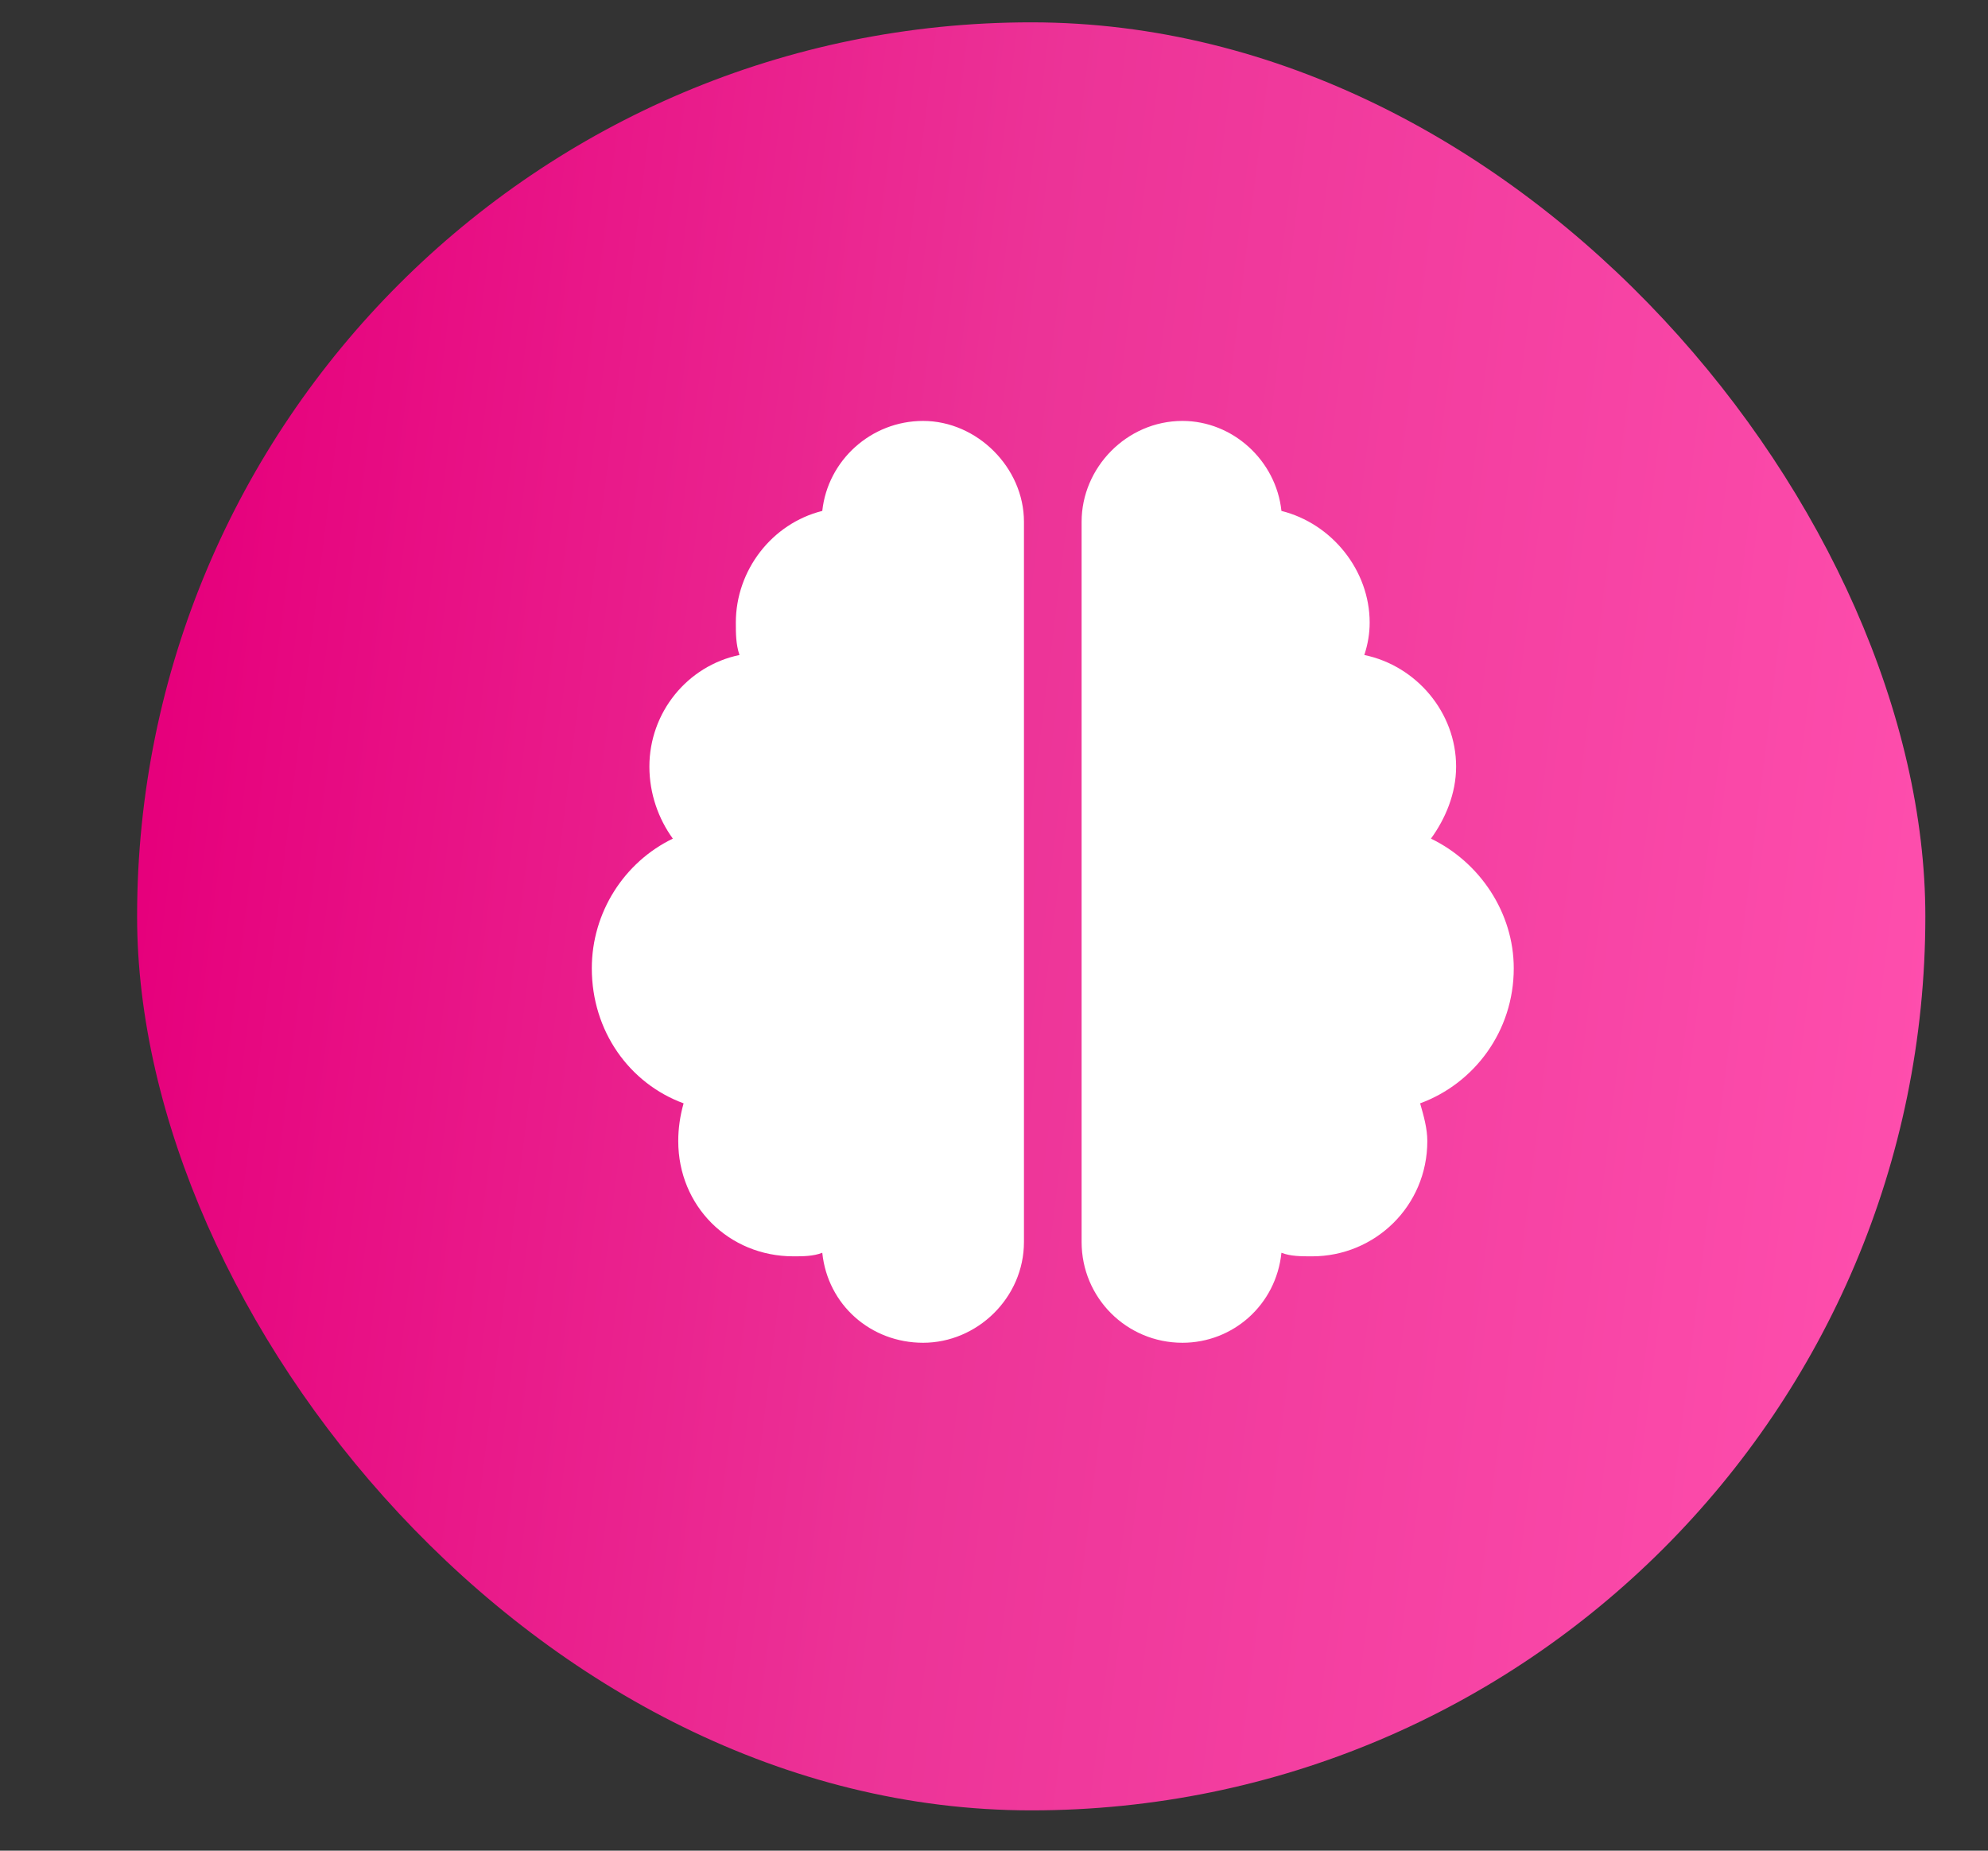 <?xml version="1.0" encoding="UTF-8"?> <svg xmlns="http://www.w3.org/2000/svg" width="29" height="27" viewBox="0 0 29 27" fill="none"><rect x="0" y="0" width="29" height="27" fill="#333333" stroke="none"/> <rect x="2" y="0.326" width="26.086" height="26.086" rx="13.043" fill="url(#paint0_linear_44_34)"></rect> <path d="M13.466 6.141C14.254 6.141 14.937 6.824 14.937 7.612V18.119C14.937 18.934 14.254 19.59 13.466 19.59C12.704 19.59 12.074 19.039 11.995 18.277C11.864 18.329 11.706 18.329 11.575 18.329C10.629 18.329 9.894 17.594 9.894 16.648C9.894 16.464 9.92 16.281 9.972 16.097C9.184 15.808 8.633 15.046 8.633 14.127C8.633 13.312 9.106 12.577 9.815 12.235C9.605 11.946 9.473 11.579 9.473 11.184C9.473 10.396 10.025 9.714 10.787 9.556C10.734 9.398 10.734 9.241 10.734 9.083C10.734 8.321 11.259 7.638 11.995 7.454C12.074 6.719 12.704 6.141 13.466 6.141ZM18.693 7.454C19.429 7.638 19.98 8.321 19.98 9.083C19.98 9.241 19.954 9.398 19.902 9.556C20.663 9.714 21.241 10.396 21.241 11.184C21.241 11.579 21.084 11.946 20.874 12.235C21.583 12.577 22.082 13.312 22.082 14.127C22.082 15.046 21.504 15.808 20.716 16.097C20.769 16.281 20.821 16.464 20.821 16.648C20.821 17.594 20.059 18.329 19.14 18.329C18.982 18.329 18.825 18.329 18.693 18.277C18.615 19.039 17.984 19.59 17.249 19.59C16.434 19.59 15.778 18.934 15.778 18.119V7.612C15.778 6.824 16.434 6.141 17.249 6.141C17.984 6.141 18.615 6.719 18.693 7.454Z" fill="white"></path> <defs> <linearGradient id="paint0_linear_44_34" x1="2" y1="2.317" x2="29.322" y2="5.705" gradientUnits="userSpaceOnUse"> <stop offset="0.051" stop-color="#E6007C"></stop> <stop offset="0.484" stop-color="#EC3397"></stop> <stop offset="1" stop-color="#FE4EAD"></stop> </linearGradient> </defs> </svg> 